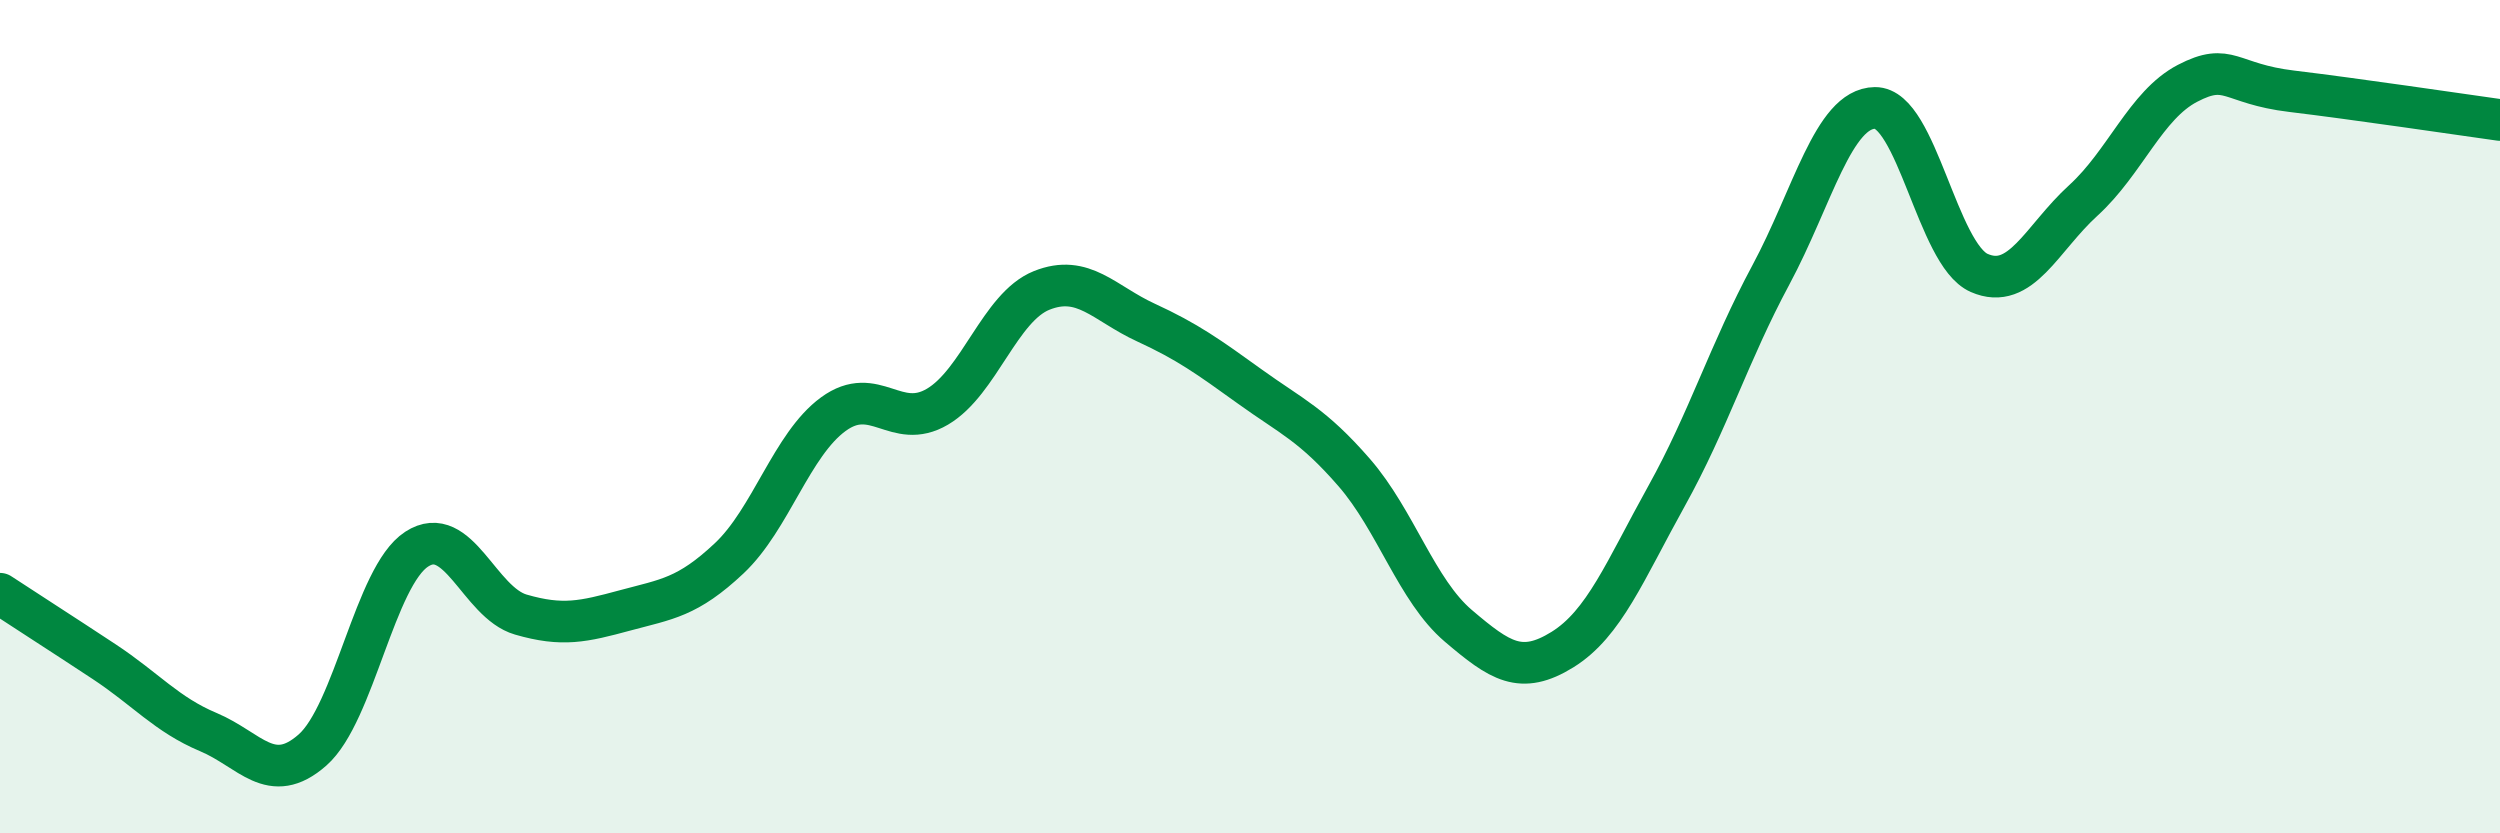 
    <svg width="60" height="20" viewBox="0 0 60 20" xmlns="http://www.w3.org/2000/svg">
      <path
        d="M 0,14.25 C 0.5,14.58 1.5,15.22 2.5,15.88 C 3.5,16.54 4,17.15 5,17.57 C 6,17.99 6.5,18.88 7.5,18 C 8.5,17.12 9,13.83 10,13.18 C 11,12.53 11.5,14.46 12.5,14.75 C 13.5,15.04 14,14.92 15,14.65 C 16,14.38 16.5,14.34 17.5,13.4 C 18.5,12.46 19,10.67 20,9.94 C 21,9.21 21.5,10.35 22.5,9.76 C 23.5,9.17 24,7.37 25,6.97 C 26,6.57 26.5,7.28 27.5,7.74 C 28.5,8.2 29,8.56 30,9.28 C 31,10 31.5,10.19 32.5,11.34 C 33.5,12.49 34,14.17 35,15.02 C 36,15.87 36.5,16.21 37.5,15.59 C 38.5,14.97 39,13.7 40,11.9 C 41,10.1 41.5,8.46 42.5,6.6 C 43.5,4.74 44,2.6 45,2.59 C 46,2.58 46.5,6.11 47.5,6.55 C 48.5,6.99 49,5.72 50,4.81 C 51,3.9 51.5,2.52 52.5,2 C 53.5,1.48 53.5,2.01 55,2.19 C 56.5,2.37 59,2.74 60,2.88L60 20L0 20Z"
        fill="#008740"
        opacity="0.1"
        stroke-linecap="round"
        stroke-linejoin="round"
      />
      <path
        d="M 0,14.25 C 0.5,14.58 1.5,15.22 2.5,15.88 C 3.5,16.54 4,17.15 5,17.57 C 6,17.99 6.5,18.88 7.5,18 C 8.5,17.12 9,13.83 10,13.18 C 11,12.53 11.5,14.46 12.5,14.75 C 13.5,15.04 14,14.92 15,14.65 C 16,14.38 16.5,14.34 17.5,13.4 C 18.5,12.46 19,10.67 20,9.94 C 21,9.21 21.5,10.35 22.5,9.76 C 23.5,9.17 24,7.37 25,6.97 C 26,6.57 26.5,7.28 27.5,7.74 C 28.5,8.2 29,8.56 30,9.28 C 31,10 31.5,10.19 32.5,11.34 C 33.5,12.49 34,14.17 35,15.02 C 36,15.87 36.5,16.21 37.5,15.59 C 38.5,14.97 39,13.7 40,11.9 C 41,10.1 41.5,8.46 42.5,6.6 C 43.5,4.74 44,2.6 45,2.59 C 46,2.58 46.5,6.11 47.5,6.55 C 48.5,6.99 49,5.72 50,4.81 C 51,3.9 51.5,2.52 52.5,2 C 53.5,1.48 53.5,2.01 55,2.19 C 56.5,2.37 59,2.74 60,2.88"
        stroke="#008740"
        stroke-width="1"
        fill="none"
        stroke-linecap="round"
        stroke-linejoin="round"
      />
    </svg>
  